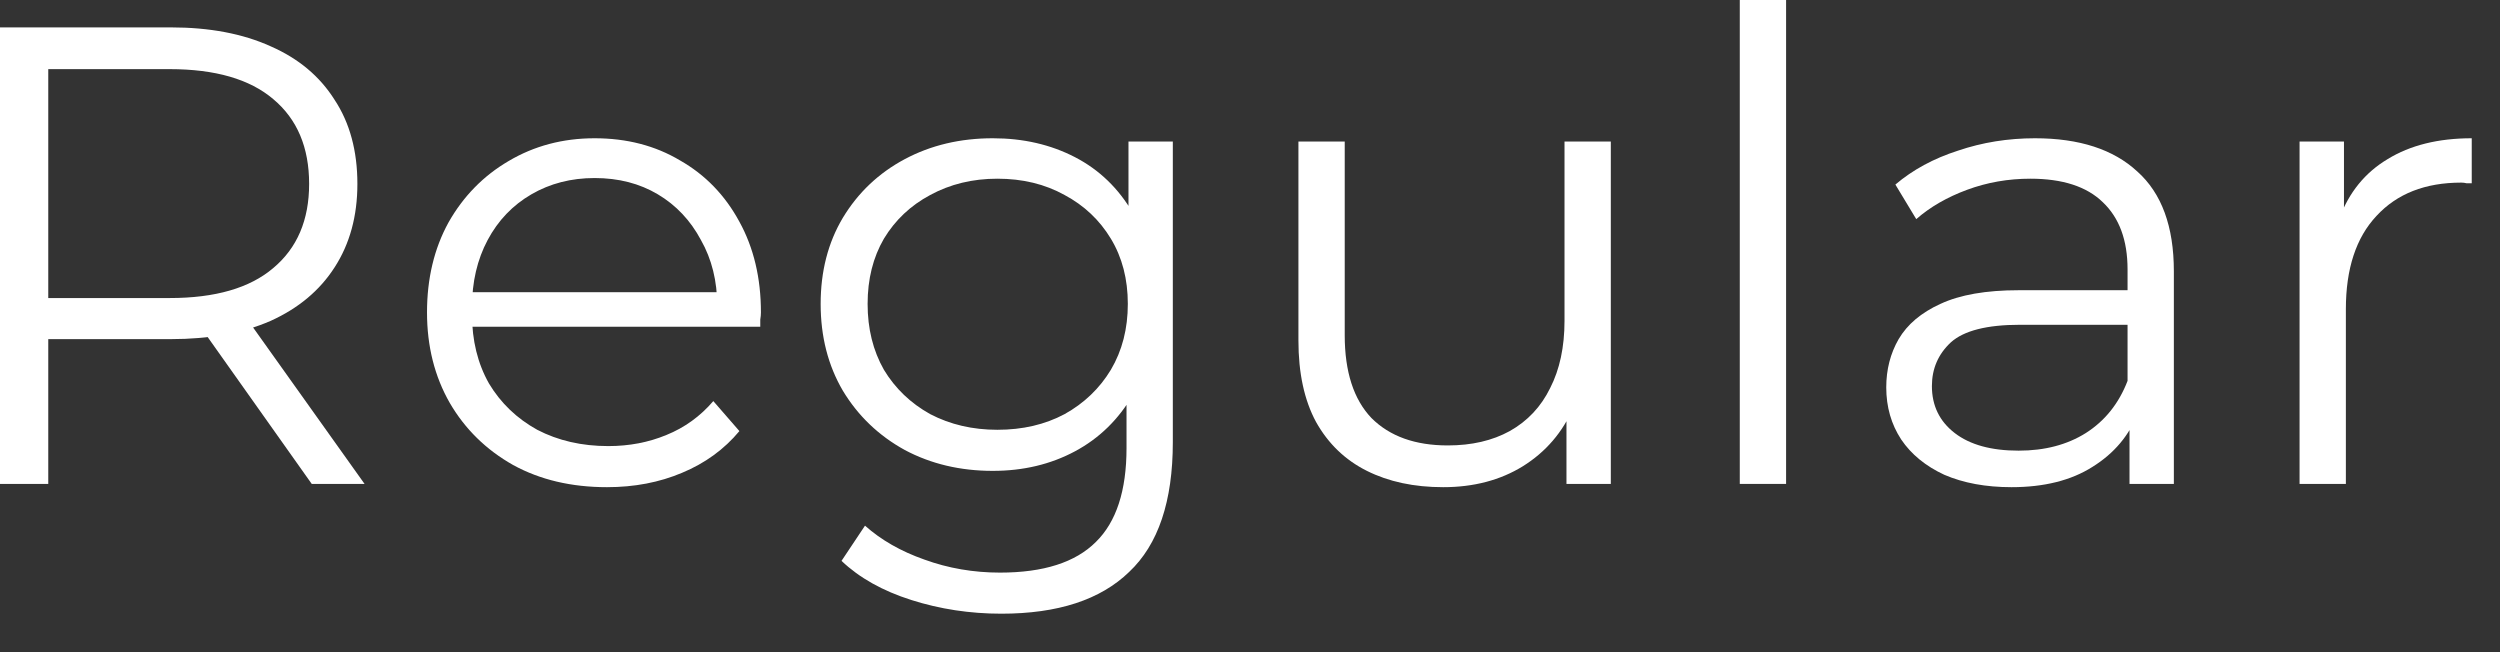 <?xml version="1.0" encoding="UTF-8"?> <svg xmlns="http://www.w3.org/2000/svg" width="46" height="12" viewBox="0 0 46 12" fill="none"><rect x="0" y="0" width="46" height="12" fill="#333333" stroke="none"/><path d="M42.312 8.904V2.604H43.129V4.32L43.044 4.02C43.221 3.54 43.517 3.176 43.932 2.928C44.349 2.672 44.864 2.544 45.48 2.544V3.372C45.449 3.372 45.416 3.372 45.385 3.372C45.352 3.364 45.321 3.36 45.288 3.36C44.624 3.36 44.105 3.564 43.728 3.972C43.352 4.372 43.164 4.944 43.164 5.688V8.904H42.312Z" fill="white"></path><path d="M39.183 8.904V7.512L39.147 7.284V4.956C39.147 4.42 38.995 4.008 38.691 3.72C38.395 3.432 37.951 3.288 37.359 3.288C36.951 3.288 36.563 3.356 36.195 3.492C35.827 3.628 35.515 3.808 35.259 4.032L34.875 3.396C35.195 3.124 35.579 2.916 36.027 2.772C36.475 2.62 36.947 2.544 37.443 2.544C38.259 2.544 38.887 2.748 39.327 3.156C39.775 3.556 39.999 4.168 39.999 4.992V8.904H39.183ZM37.011 8.964C36.539 8.964 36.127 8.888 35.775 8.736C35.431 8.576 35.167 8.36 34.983 8.088C34.799 7.808 34.707 7.488 34.707 7.128C34.707 6.8 34.783 6.504 34.935 6.24C35.095 5.968 35.351 5.752 35.703 5.592C36.063 5.424 36.543 5.34 37.143 5.34H39.315V5.976H37.167C36.559 5.976 36.135 6.084 35.895 6.3C35.663 6.516 35.547 6.784 35.547 7.104C35.547 7.464 35.687 7.752 35.967 7.968C36.247 8.184 36.639 8.292 37.143 8.292C37.623 8.292 38.035 8.184 38.379 7.968C38.731 7.744 38.987 7.424 39.147 7.008L39.339 7.596C39.179 8.012 38.899 8.344 38.499 8.592C38.107 8.84 37.611 8.964 37.011 8.964Z" fill="white"></path><path d="M32.012 8.904V0H32.864V8.904H32.012Z" fill="white"></path><path d="M26.555 8.964C26.019 8.964 25.551 8.864 25.151 8.664C24.751 8.464 24.439 8.164 24.215 7.764C23.999 7.364 23.891 6.864 23.891 6.264V2.604H24.743V6.168C24.743 6.84 24.907 7.348 25.235 7.692C25.571 8.028 26.039 8.196 26.639 8.196C27.079 8.196 27.459 8.108 27.779 7.932C28.107 7.748 28.355 7.484 28.523 7.14C28.699 6.796 28.787 6.384 28.787 5.904V2.604H29.639V8.904H28.823V7.176L28.955 7.488C28.755 7.952 28.443 8.316 28.019 8.58C27.603 8.836 27.115 8.964 26.555 8.964Z" fill="white"></path><path d="M18.424 11.292C17.848 11.292 17.296 11.208 16.768 11.04C16.24 10.872 15.812 10.632 15.484 10.32L15.916 9.672C16.212 9.936 16.576 10.144 17.008 10.296C17.448 10.456 17.912 10.536 18.4 10.536C19.2 10.536 19.788 10.348 20.164 9.972C20.54 9.604 20.728 9.028 20.728 8.244V6.672L20.848 5.592L20.764 4.512V2.604H21.58V8.136C21.58 9.224 21.312 10.02 20.776 10.524C20.248 11.036 19.464 11.292 18.424 11.292ZM18.268 8.664C17.668 8.664 17.128 8.536 16.648 8.28C16.168 8.016 15.788 7.652 15.508 7.188C15.236 6.724 15.1 6.192 15.1 5.592C15.1 4.992 15.236 4.464 15.508 4.008C15.788 3.544 16.168 3.184 16.648 2.928C17.128 2.672 17.668 2.544 18.268 2.544C18.828 2.544 19.332 2.66 19.78 2.892C20.228 3.124 20.584 3.468 20.848 3.924C21.112 4.38 21.244 4.936 21.244 5.592C21.244 6.248 21.112 6.804 20.848 7.26C20.584 7.716 20.228 8.064 19.78 8.304C19.332 8.544 18.828 8.664 18.268 8.664ZM18.352 7.908C18.816 7.908 19.228 7.812 19.588 7.62C19.948 7.42 20.232 7.148 20.44 6.804C20.648 6.452 20.752 6.048 20.752 5.592C20.752 5.136 20.648 4.736 20.44 4.392C20.232 4.048 19.948 3.78 19.588 3.588C19.228 3.388 18.816 3.288 18.352 3.288C17.896 3.288 17.484 3.388 17.116 3.588C16.756 3.78 16.472 4.048 16.264 4.392C16.064 4.736 15.964 5.136 15.964 5.592C15.964 6.048 16.064 6.452 16.264 6.804C16.472 7.148 16.756 7.42 17.116 7.62C17.484 7.812 17.896 7.908 18.352 7.908Z" fill="white"></path><path d="M11.169 8.964C10.513 8.964 9.937 8.828 9.441 8.556C8.945 8.276 8.557 7.896 8.277 7.416C7.997 6.928 7.857 6.372 7.857 5.748C7.857 5.124 7.989 4.572 8.253 4.092C8.525 3.612 8.893 3.236 9.357 2.964C9.829 2.684 10.357 2.544 10.941 2.544C11.533 2.544 12.057 2.68 12.513 2.952C12.977 3.216 13.341 3.592 13.605 4.08C13.869 4.56 14.001 5.116 14.001 5.748C14.001 5.788 13.997 5.832 13.989 5.88C13.989 5.92 13.989 5.964 13.989 6.012H8.505V5.376H13.533L13.197 5.628C13.197 5.172 13.097 4.768 12.897 4.416C12.705 4.056 12.441 3.776 12.105 3.576C11.769 3.376 11.381 3.276 10.941 3.276C10.509 3.276 10.121 3.376 9.777 3.576C9.433 3.776 9.165 4.056 8.973 4.416C8.781 4.776 8.685 5.188 8.685 5.652V5.784C8.685 6.264 8.789 6.688 8.997 7.056C9.213 7.416 9.509 7.7 9.885 7.908C10.269 8.108 10.705 8.208 11.193 8.208C11.577 8.208 11.933 8.14 12.261 8.004C12.597 7.868 12.885 7.66 13.125 7.38L13.605 7.932C13.325 8.268 12.973 8.524 12.549 8.7C12.133 8.876 11.673 8.964 11.169 8.964Z" fill="white"></path><path d="M0 8.904V0.504H3.144C3.856 0.504 4.468 0.62 4.98 0.852C5.492 1.076 5.884 1.404 6.156 1.836C6.436 2.26 6.576 2.776 6.576 3.384C6.576 3.976 6.436 4.488 6.156 4.92C5.884 5.344 5.492 5.672 4.98 5.904C4.468 6.128 3.856 6.24 3.144 6.24H0.492L0.888 5.832V8.904H0ZM5.736 8.904L3.576 5.856H4.536L6.708 8.904H5.736ZM0.888 5.904L0.492 5.484H3.12C3.96 5.484 4.596 5.3 5.028 4.932C5.468 4.564 5.688 4.048 5.688 3.384C5.688 2.712 5.468 2.192 5.028 1.824C4.596 1.456 3.96 1.272 3.12 1.272H0.492L0.888 0.852V5.904Z" fill="white"></path></svg> 